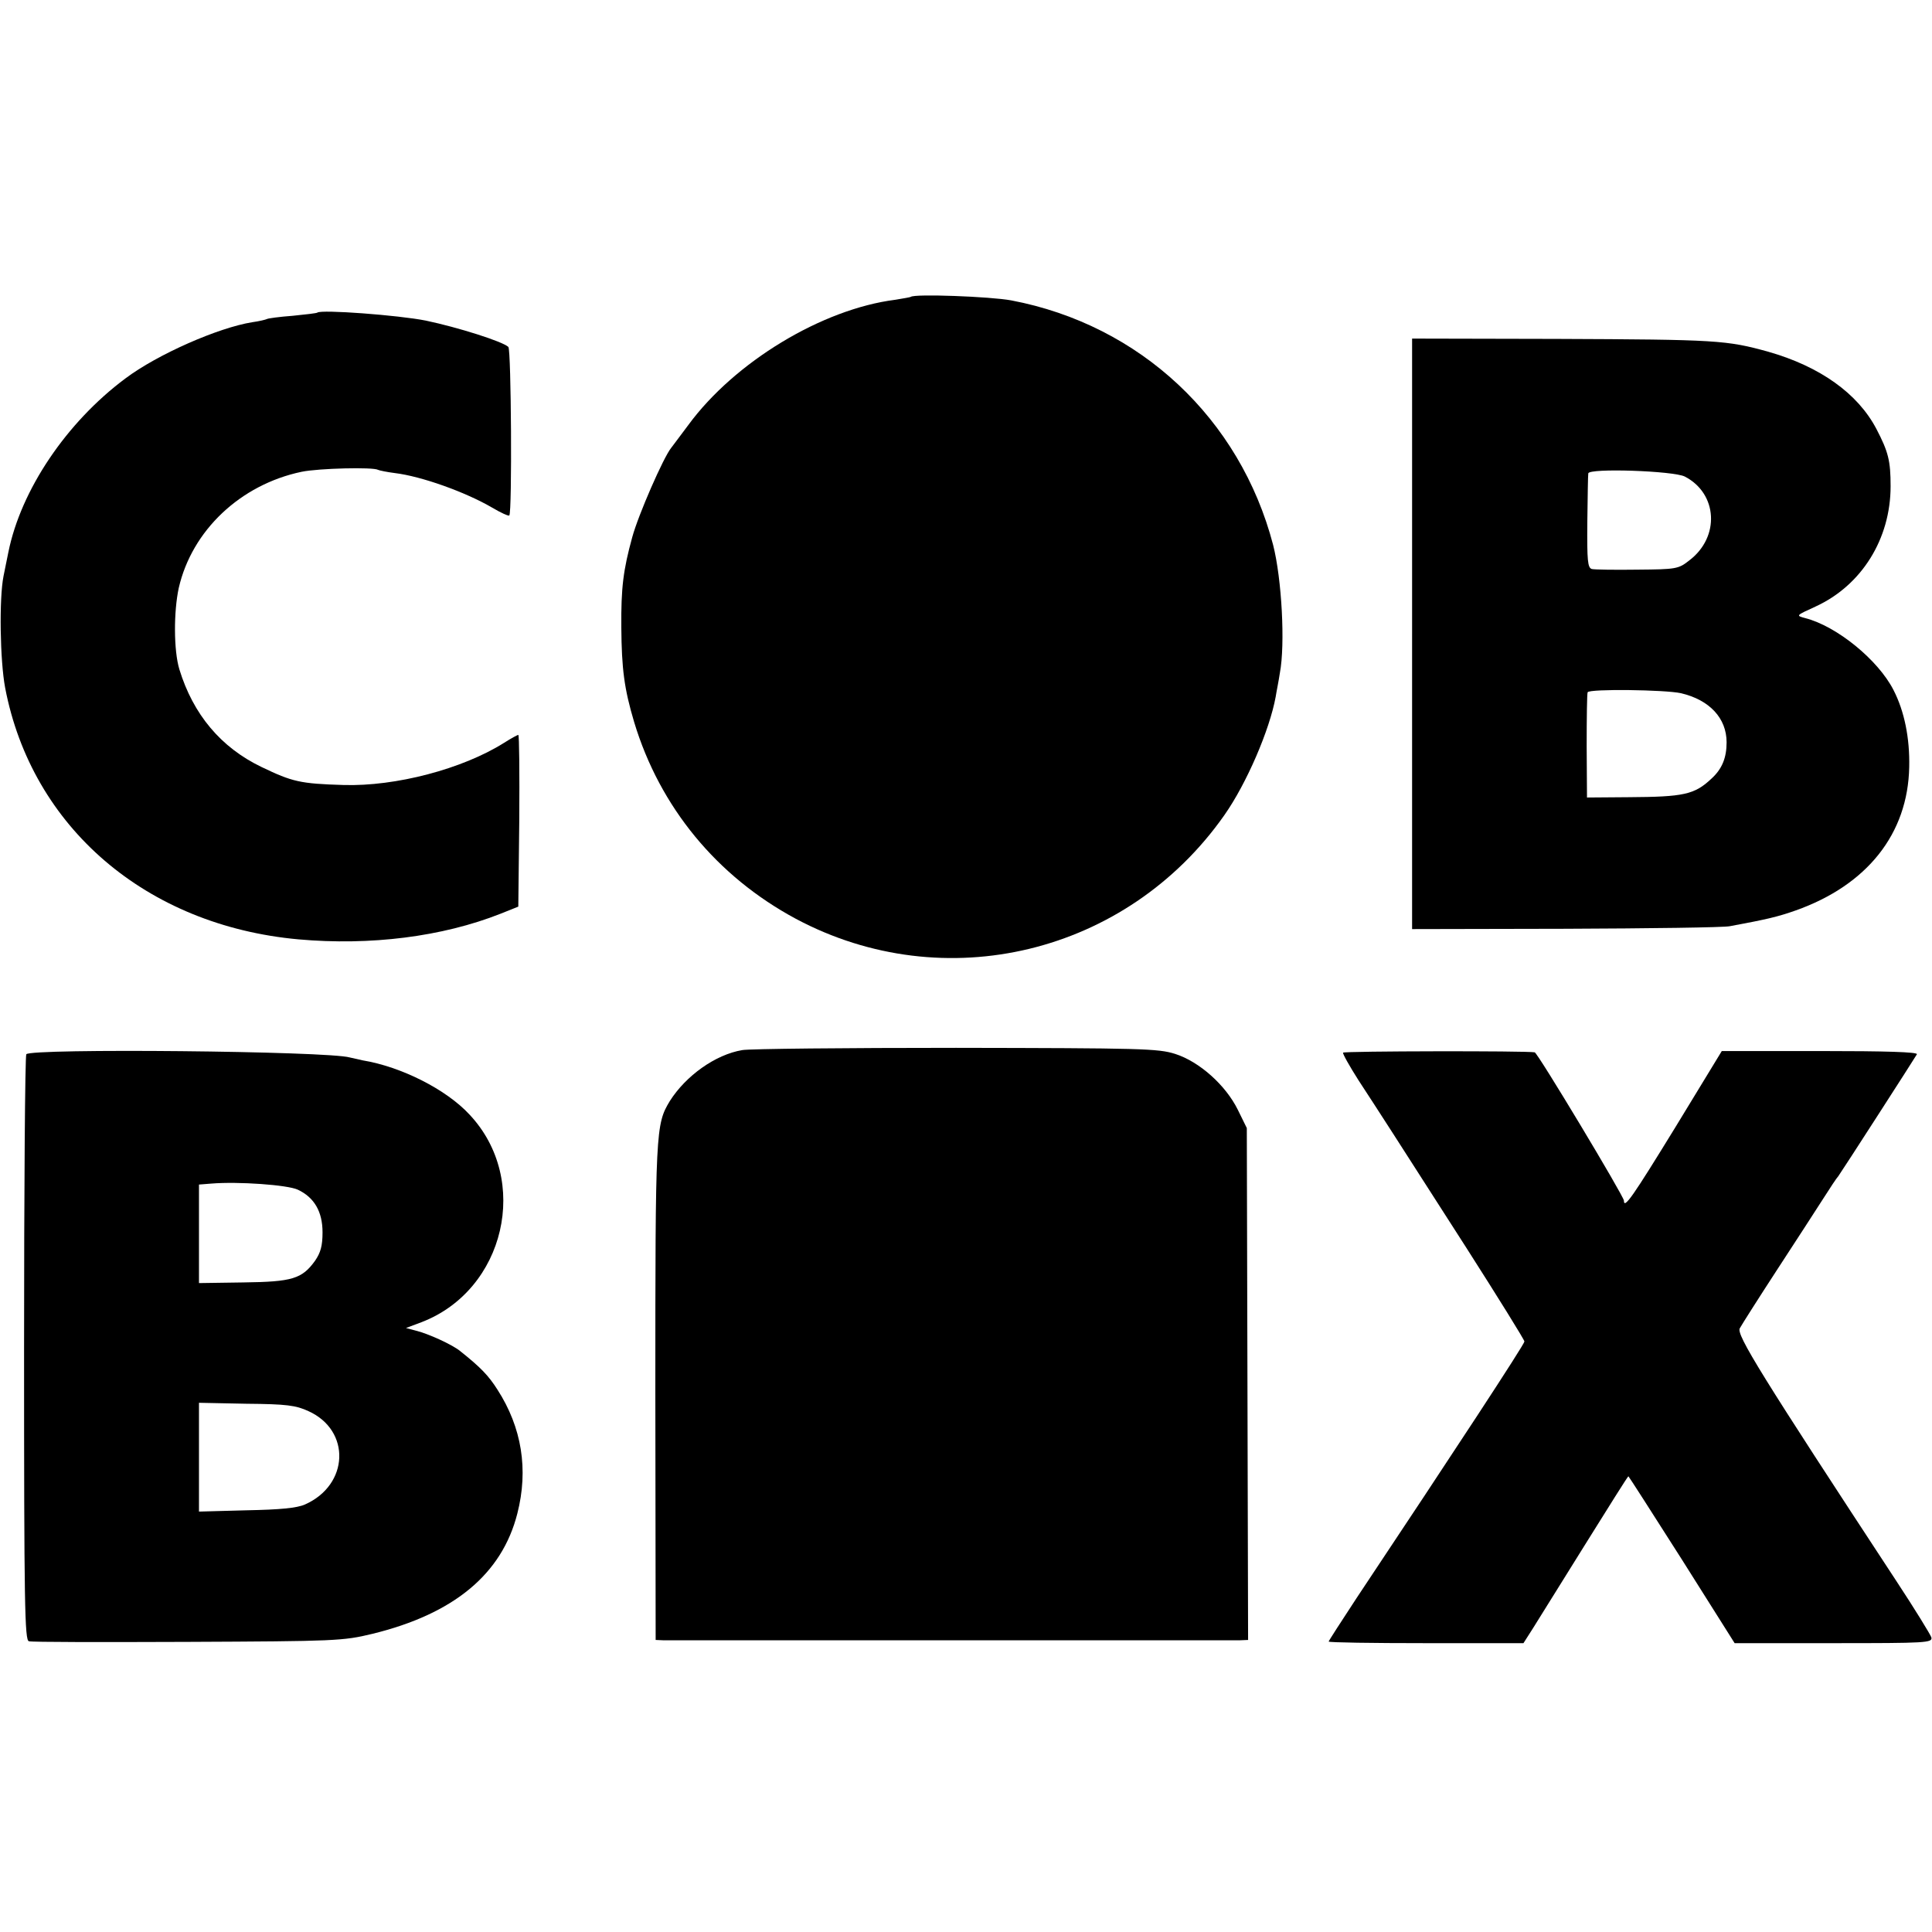 <?xml version="1.0" standalone="no"?>
<!DOCTYPE svg PUBLIC "-//W3C//DTD SVG 20010904//EN"
 "http://www.w3.org/TR/2001/REC-SVG-20010904/DTD/svg10.dtd">
<svg version="1.0" xmlns="http://www.w3.org/2000/svg"
 width="602pt" height="602pt" viewBox="0 0 602 602"
 preserveAspectRatio="xMidYMid meet">
<g transform="translate(0,602) scale(0.1,-0.1)"
fill="#000000" stroke="none">
<path d="M2838 5095 c-1 -1 -23 -5 -48 -9 -229 -29 -501 -194 -645 -390 -25
-33 -49 -66 -54 -72 -24 -30 -102 -208 -121 -278 -28 -102 -35 -157 -34 -281
1 -129 9 -191 40 -295 80 -265 258 -481 504 -613 463 -247 1031 -110 1335 323
69 98 141 265 160 369 2 14 9 47 13 74 17 89 6 293 -21 399 -103 394 -415 686
-816 762 -64 12 -302 21 -313 11z"/>
<path d="M989 5046 c-2 -2 -37 -6 -77 -10 -41 -3 -77 -8 -80 -10 -4 -2 -24 -7
-46 -10 -106 -17 -295 -100 -395 -175 -184 -137 -326 -348 -365 -542 -3 -13
-9 -46 -15 -74 -14 -70 -11 -263 5 -348 83 -435 440 -741 914 -784 224 -20
448 8 630 80 l55 22 3 268 c1 147 0 267 -3 267 -3 0 -23 -11 -45 -25 -129 -81
-337 -136 -500 -131 -135 4 -159 10 -255 56 -127 61 -213 164 -256 304 -18 59
-18 180 -2 254 41 179 192 322 383 362 54 11 223 15 238 6 4 -2 28 -7 52 -10
83 -10 220 -59 304 -108 27 -16 51 -27 53 -24 9 9 6 517 -3 525 -18 17 -157
61 -257 82 -85 17 -326 35 -338 25z"/>
<path d="M4400 4045 l0 -920 478 1 c262 1 493 4 512 8 119 22 151 30 205 49
223 79 350 239 354 447 2 90 -15 174 -49 240 -48 94 -177 199 -275 224 -30 8
-29 8 32 36 144 66 234 211 234 375 0 79 -7 107 -44 178 -58 111 -176 195
-337 241 -130 36 -160 38 -657 40 l-453 1 0 -920z m850 490 c102 -53 110 -188
14 -261 -34 -27 -41 -28 -162 -29 -70 -1 -134 0 -142 2 -13 4 -15 26 -14 146
1 78 2 147 3 152 2 17 266 8 301 -10z m-12 -675 c89 -21 142 -78 142 -153 0
-48 -14 -83 -47 -113 -53 -50 -86 -57 -258 -58 l-130 -1 -1 160 c0 88 1 163 3
168 6 11 241 8 291 -3z"/>
<path d="M2313 2748 c-84 -14 -176 -80 -226 -159 -44 -73 -45 -91 -45 -906 l1
-773 23 -1 c31 0 1767 0 1798 0 l25 1 -2 798 -2 797 -28 57 c-38 77 -120 150
-195 174 -53 17 -106 18 -683 19 -344 0 -644 -3 -666 -7z"/>
<path d="M82 2735 c-4 -5 -7 -418 -7 -918 0 -799 2 -908 15 -911 8 -3 231 -3
495 -2 461 2 484 3 575 25 254 62 404 186 452 375 35 137 14 268 -62 386 -28
44 -52 69 -116 120 -24 20 -101 55 -139 64 l-30 8 48 18 c261 100 341 444 150
647 -72 78 -212 149 -333 169 -14 3 -32 7 -40 9 -68 20 -996 29 -1008 10z
m846 -422 c51 -24 77 -68 77 -133 0 -42 -6 -63 -23 -88 -41 -57 -71 -66 -224
-68 l-138 -2 0 153 0 154 38 3 c84 7 238 -4 270 -19z m33 -690 c133 -60 127
-230 -11 -291 -25 -11 -77 -16 -182 -18 l-148 -4 0 169 0 170 148 -3 c125 -1
154 -5 193 -23z"/>
<path d="M4185 2740 c-2 -3 20 -42 48 -86 66 -101 113 -174 336 -522 99 -155
181 -287 181 -292 0 -9 -219 -343 -522 -798 -48 -73 -88 -135 -88 -137 0 -3
136 -5 303 -5 l304 0 30 47 c17 27 90 144 162 260 73 117 133 213 135 213 1 0
76 -117 167 -260 l164 -260 309 0 c289 0 308 1 304 18 -3 9 -52 89 -110 177
-420 640 -498 766 -487 786 6 11 58 93 116 182 58 89 123 189 144 222 21 33
42 65 47 70 9 12 237 366 245 380 3 7 -97 10 -301 10 l-307 0 -145 -238 c-132
-215 -160 -256 -160 -228 0 13 -269 461 -278 462 -26 5 -594 4 -597 -1z"/>
</g>
</svg>
